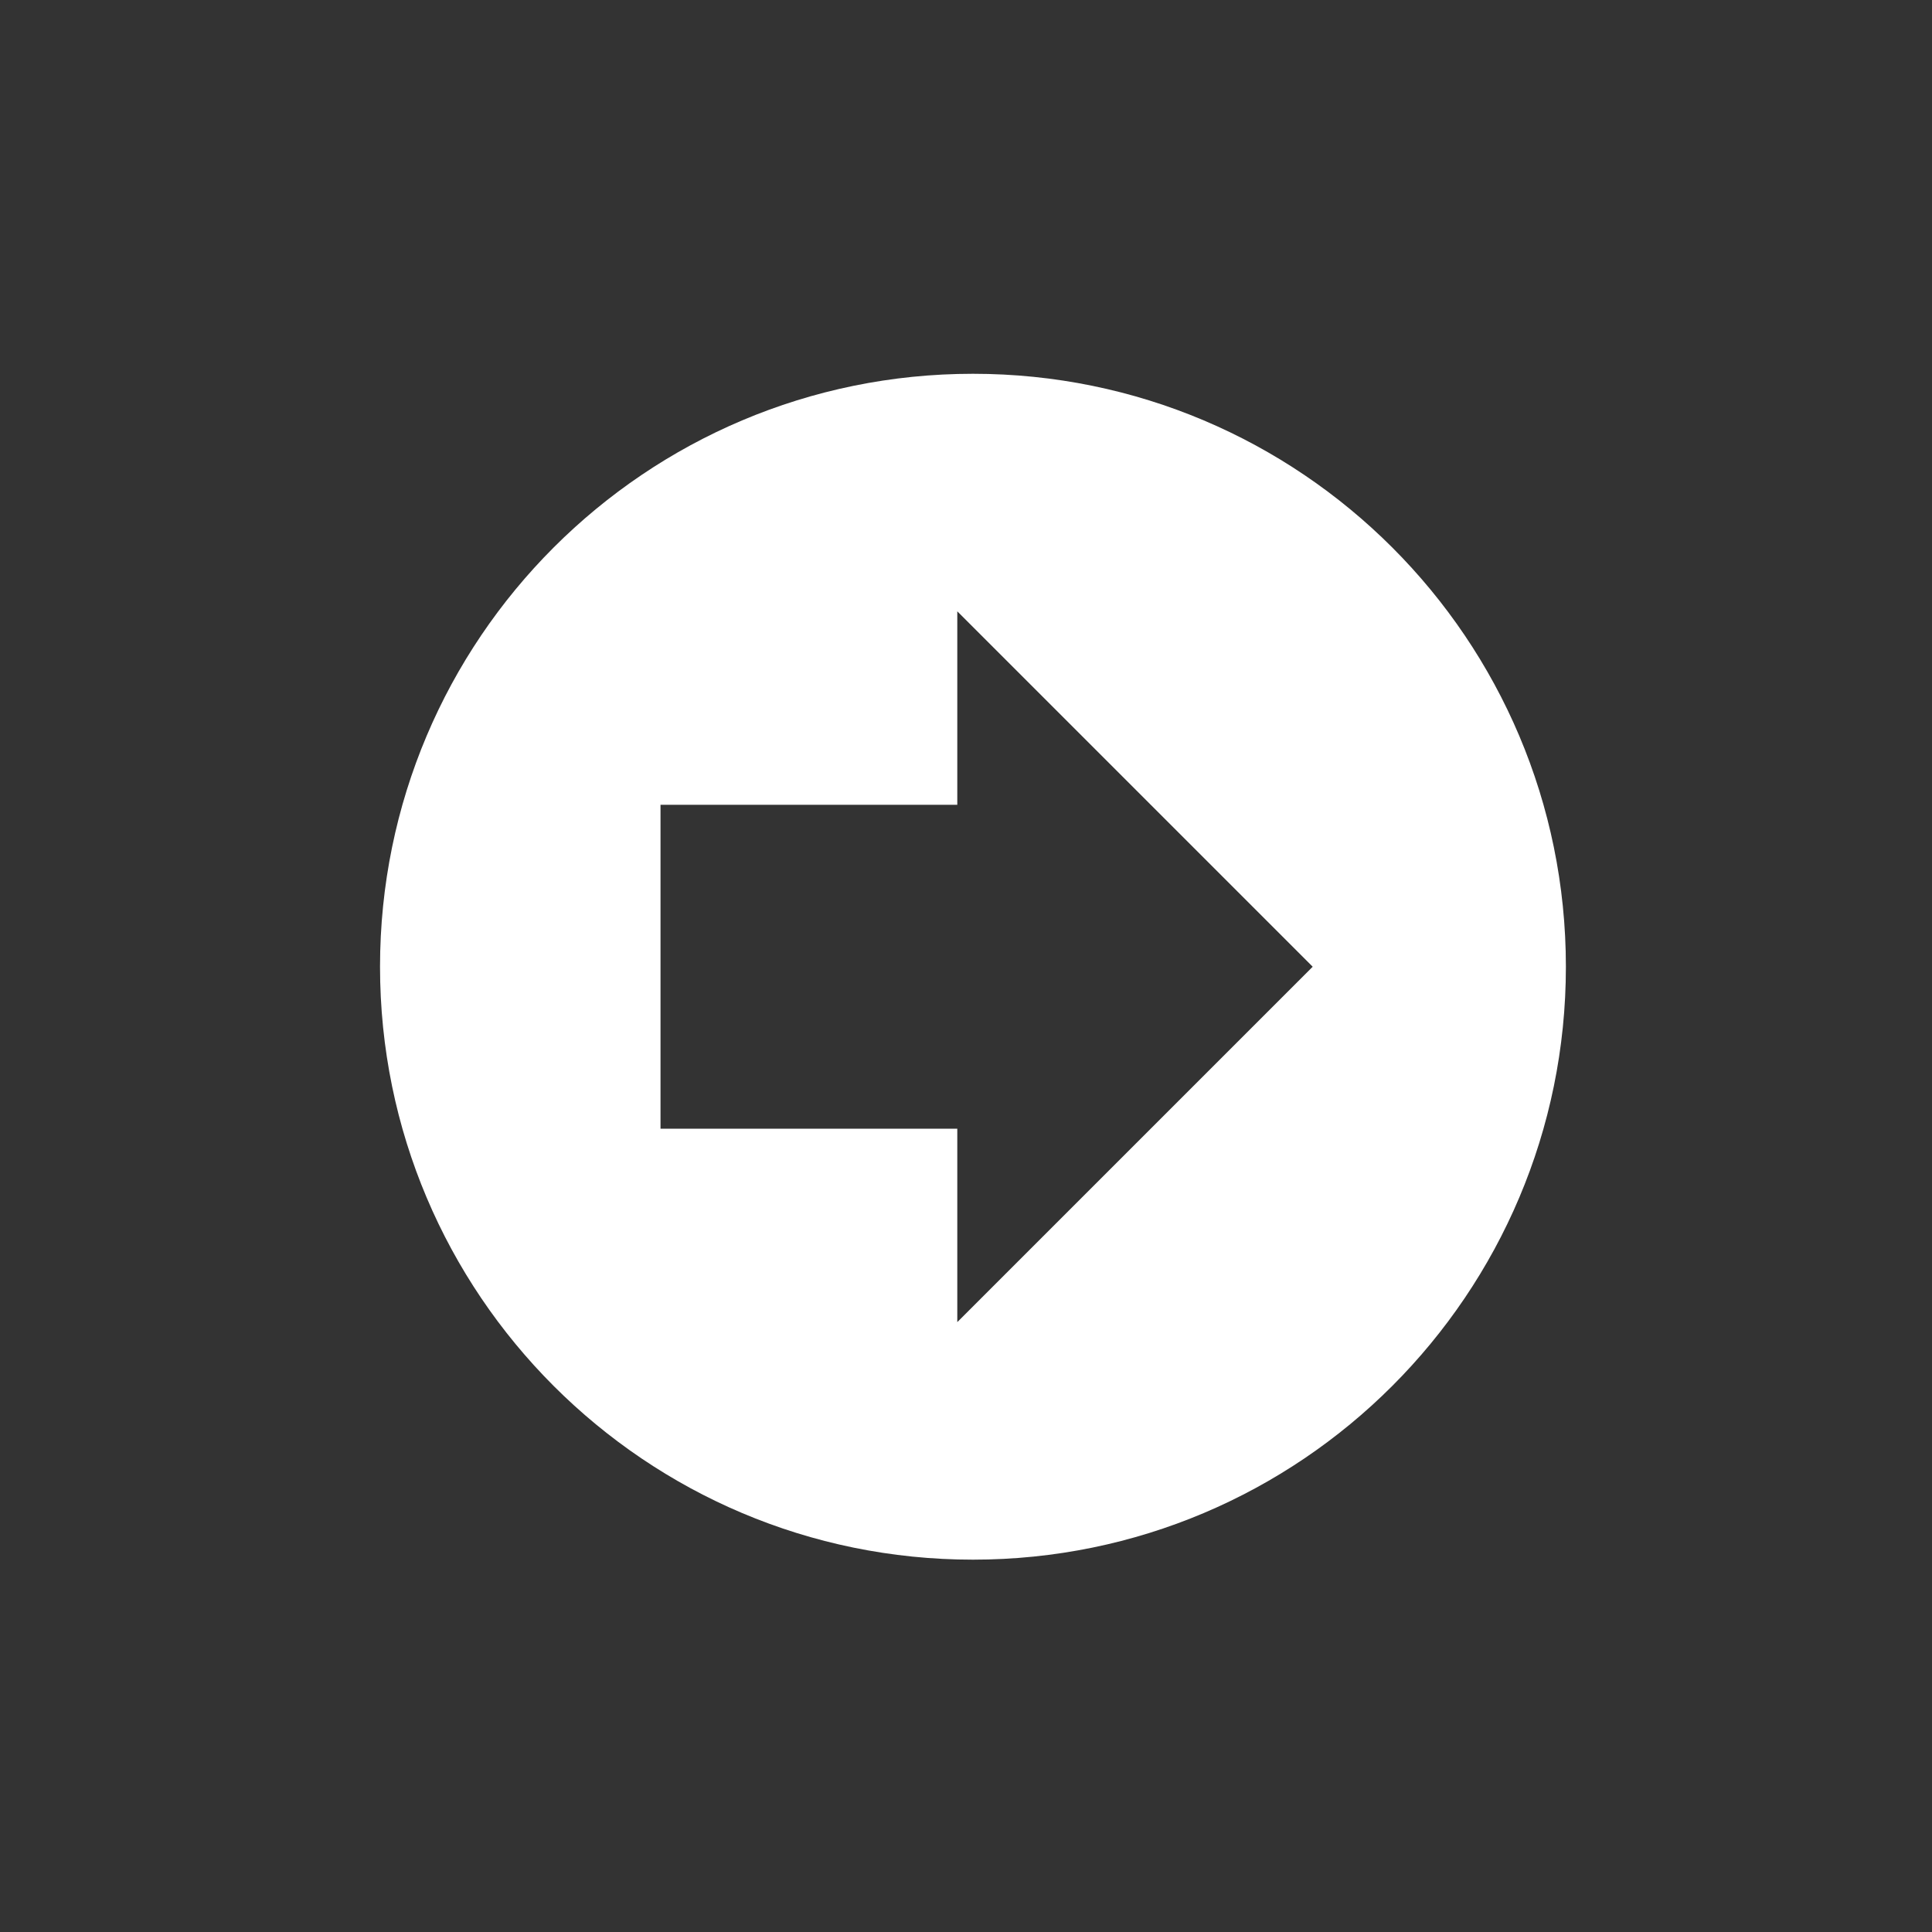 <?xml version="1.0" encoding="utf-8"?>
<!-- Generator: Adobe Illustrator 16.0.0, SVG Export Plug-In . SVG Version: 6.00 Build 0)  -->
<!DOCTYPE svg PUBLIC "-//W3C//DTD SVG 1.1//EN" "http://www.w3.org/Graphics/SVG/1.1/DTD/svg11.dtd">
<svg version="1.1" id="Layer_1" xmlns="http://www.w3.org/2000/svg" xmlns:xlink="http://www.w3.org/1999/xlink" x="0px" y="0px"
	 width="141.732px" height="141.732px" viewBox="0 0 141.732 141.732" enable-background="new 0 0 141.732 141.732"
	 xml:space="preserve">
<rect x="0" y="0" width="141.732" height="141.732" fill="#333333" stroke="none"/>
<path fill="#FFFFFF" d="M71.377,27.421c-24.023,0-43.498,19.475-43.498,43.498s19.475,43.498,43.498,43.498
	c24.022,0,43.497-19.475,43.497-43.498S95.4,27.421,71.377,27.421z M70.227,96.991V82.8H48.455V59.038h21.772V44.847l26.072,26.072
	L70.227,96.991z"/>
</svg>
